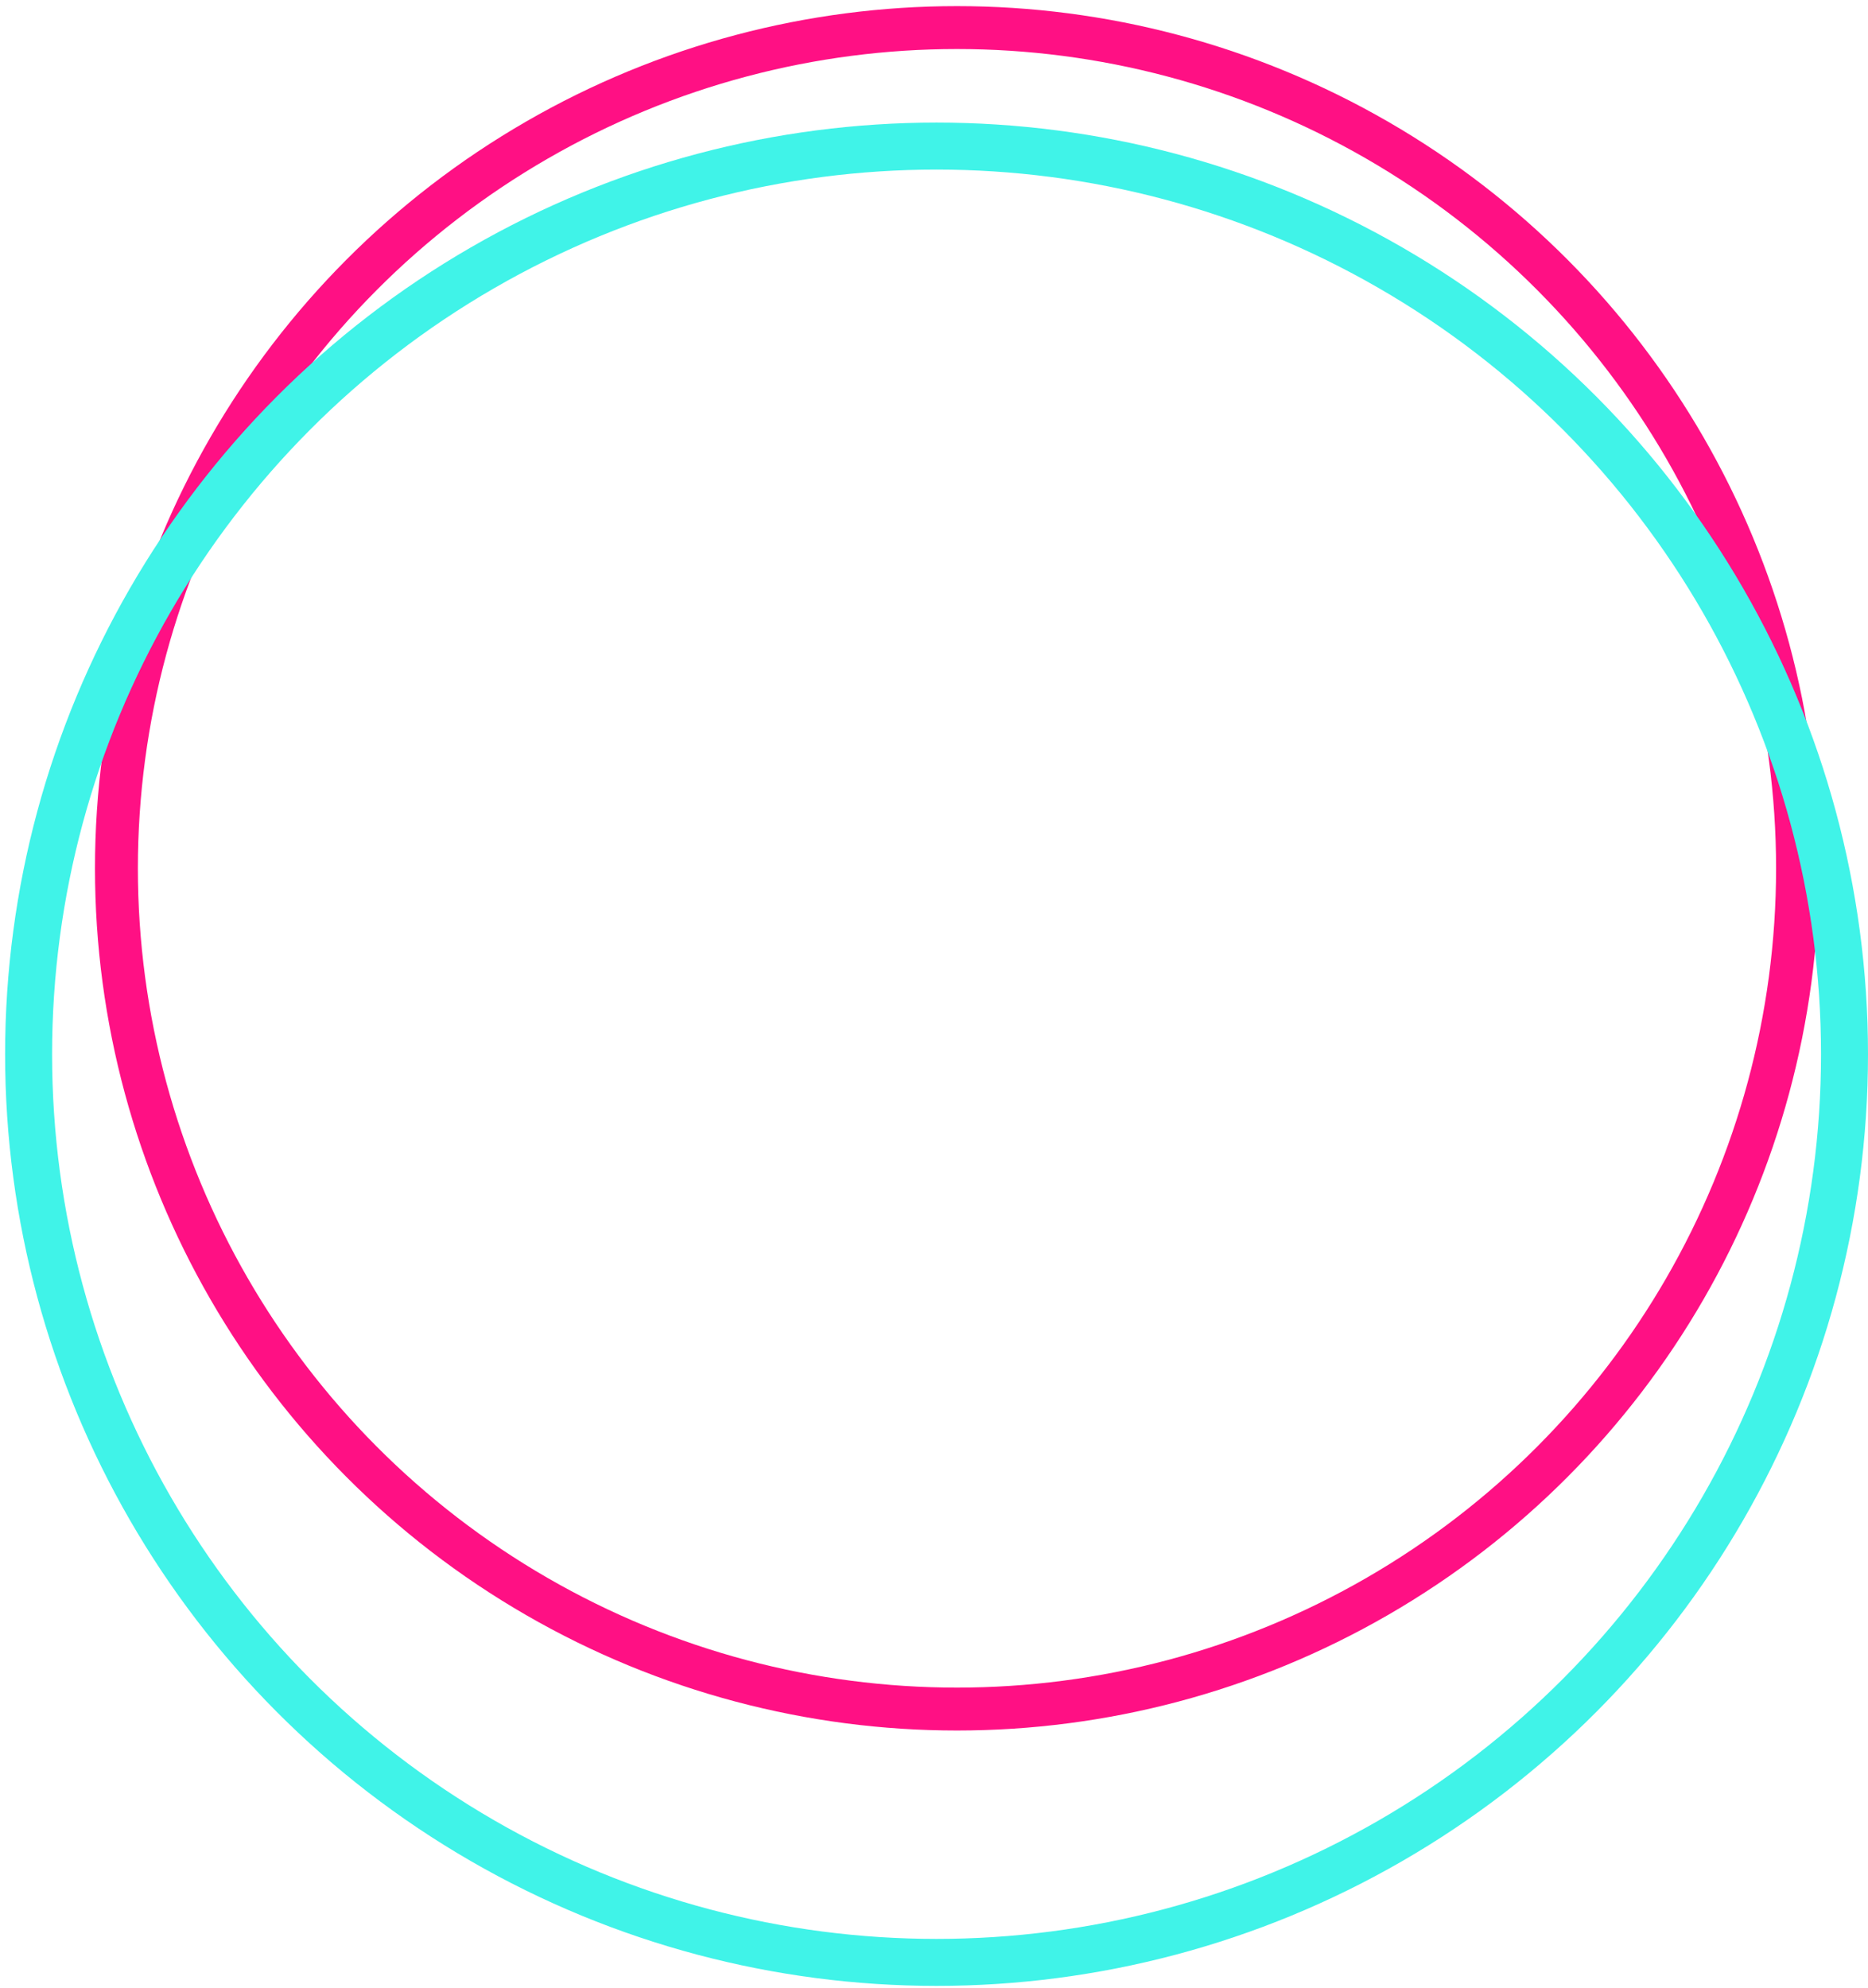 <svg xmlns="http://www.w3.org/2000/svg" width="914.5" height="973" viewBox="-690.5 -66 914.5 973"><g transform="translate(-688 -63)" fill="none"><circle stroke="#FF1084" stroke-width="21" cx="466" cy="422" r="411.5"/><circle stroke="#40F3E8" stroke-width="23" cx="456" cy="513" r="444.5"/></g></svg>